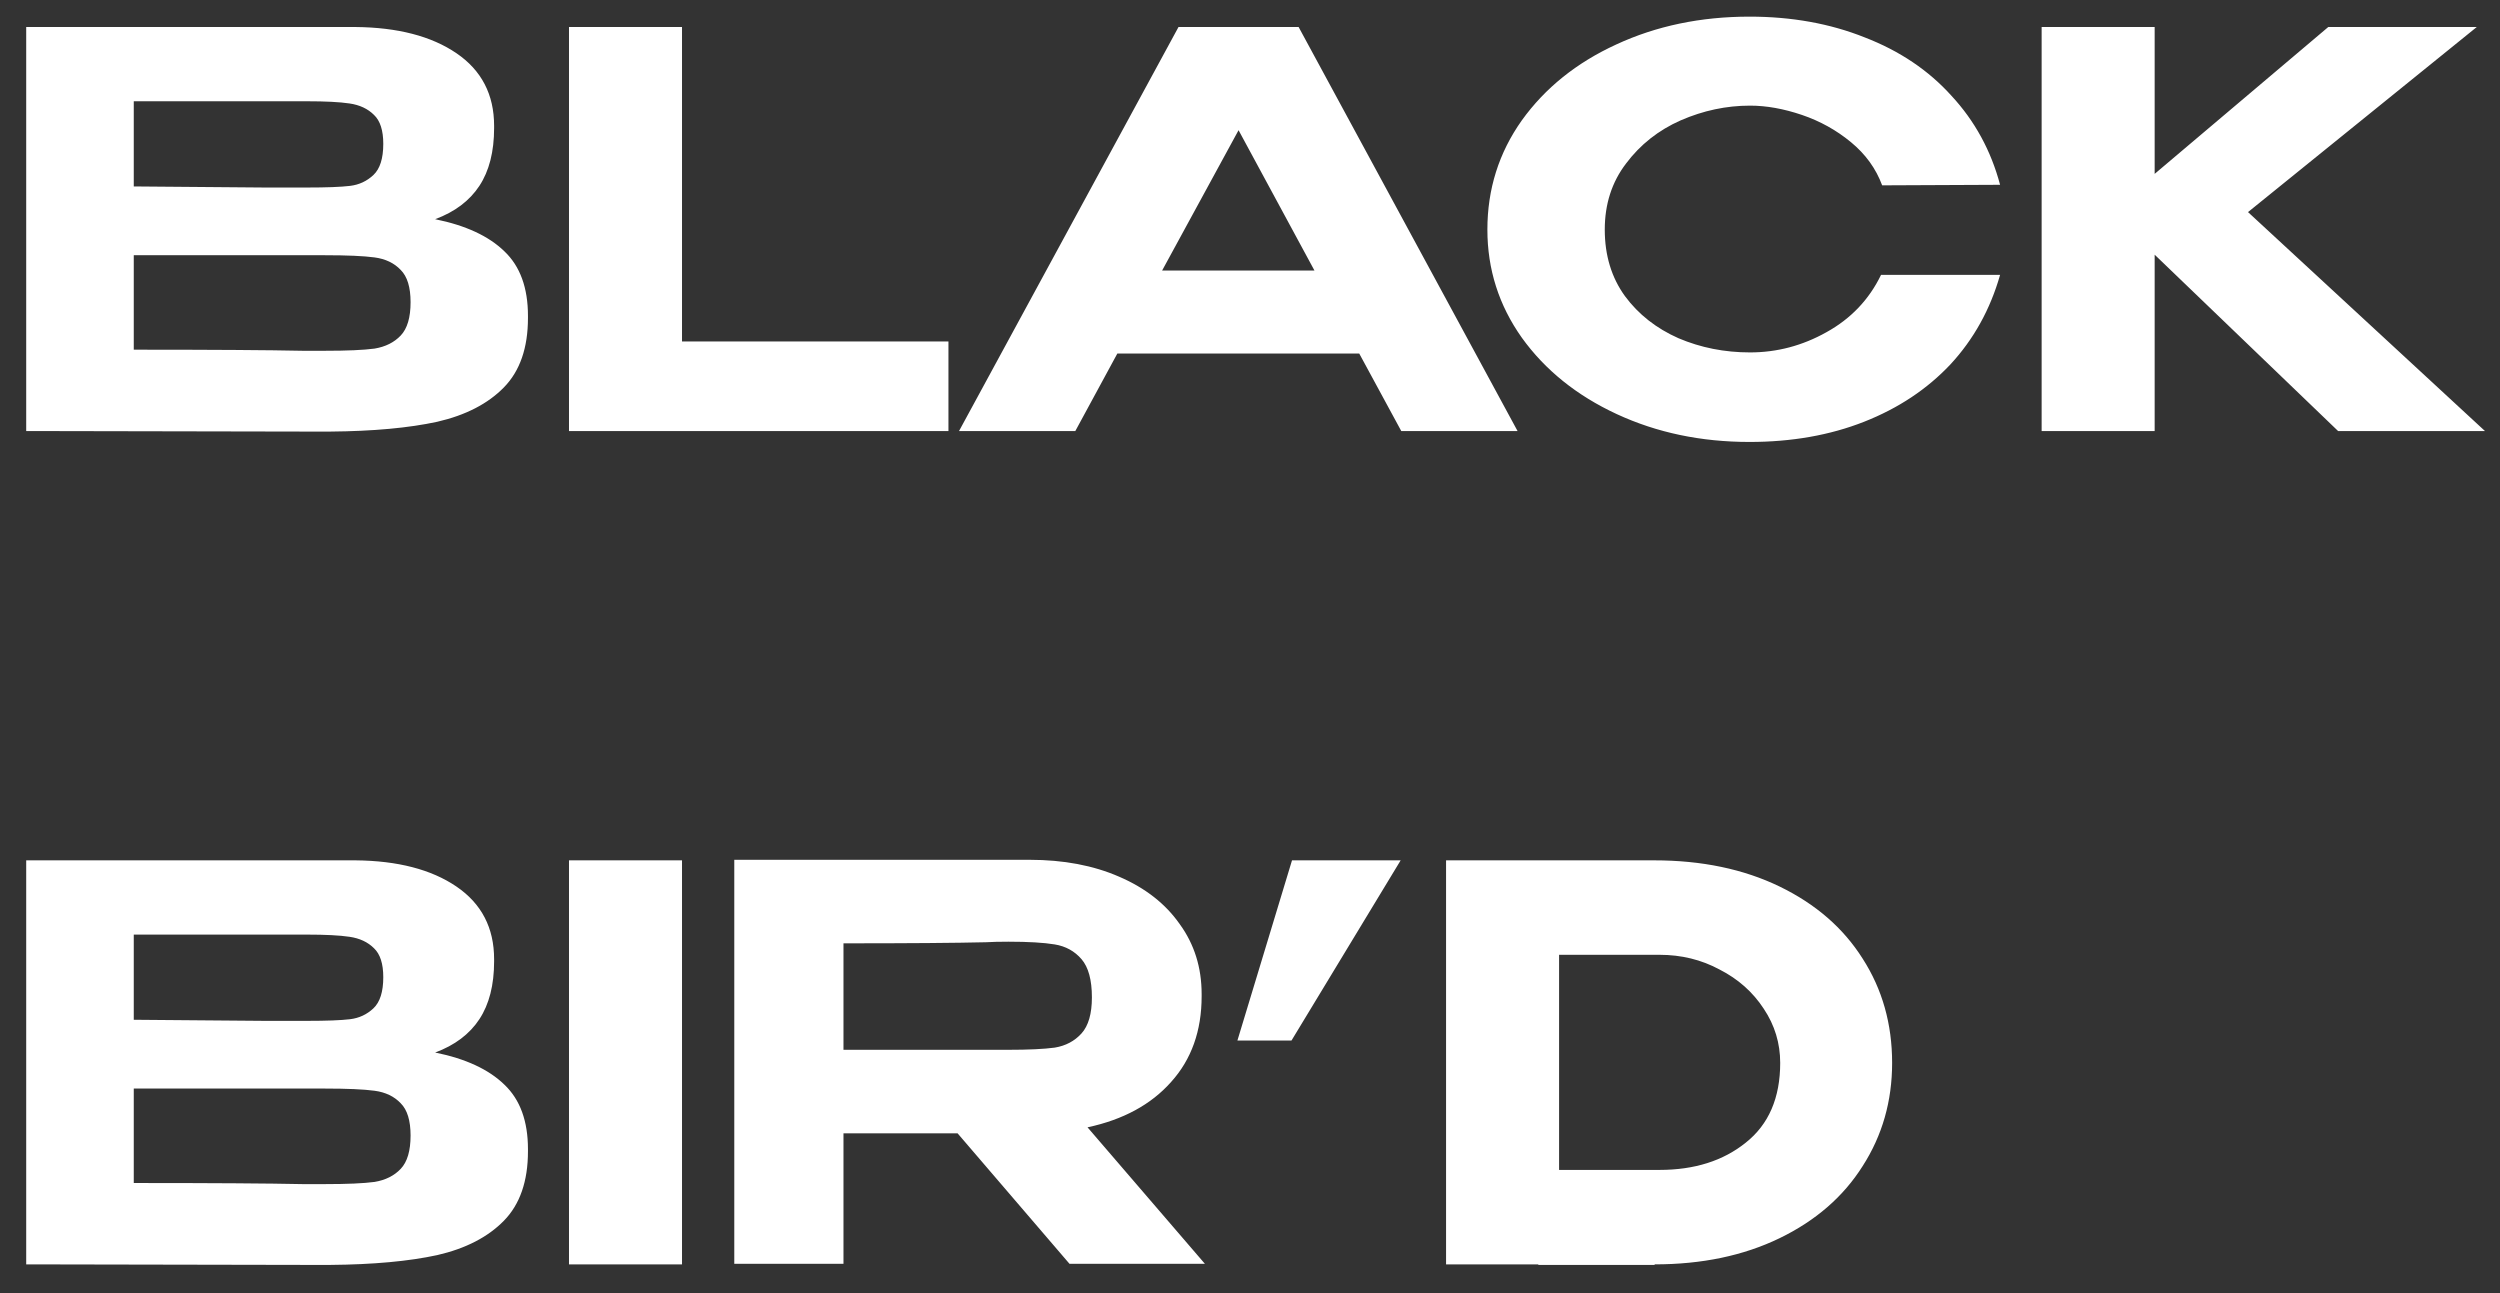 <?xml version="1.0" encoding="UTF-8"?> <svg xmlns="http://www.w3.org/2000/svg" width="87" height="45" viewBox="0 0 87 45" fill="none"><rect x="0" y="0" width="87" height="45" fill="#333333" stroke="none"/><path d="M15.143 7.628C16.207 7.843 17.011 8.217 17.556 8.749C18.101 9.268 18.373 10.016 18.373 10.991V11.067C18.373 12.106 18.094 12.91 17.537 13.48C16.98 14.05 16.207 14.449 15.219 14.677C14.231 14.892 12.99 15.006 11.495 15.019H11.457H10.697L0.912 15V0.94H12.369C13.838 0.953 15.01 1.257 15.884 1.852C16.758 2.447 17.195 3.29 17.195 4.379V4.455C17.195 5.278 17.024 5.95 16.682 6.469C16.34 6.988 15.827 7.375 15.143 7.628ZM13.338 5.006C13.338 4.537 13.23 4.202 13.015 3.999C12.8 3.784 12.515 3.651 12.16 3.6C11.818 3.549 11.324 3.524 10.678 3.524H10.659H4.655V6.488L9.215 6.526H10.678C11.362 6.526 11.862 6.507 12.179 6.469C12.496 6.431 12.768 6.304 12.996 6.089C13.224 5.874 13.338 5.513 13.338 5.006ZM11.305 12.207C12.078 12.207 12.654 12.182 13.034 12.131C13.414 12.068 13.718 11.916 13.946 11.675C14.174 11.434 14.288 11.048 14.288 10.516C14.288 9.997 14.174 9.623 13.946 9.395C13.718 9.154 13.414 9.009 13.034 8.958C12.654 8.907 12.078 8.882 11.305 8.882H11.286H4.655V12.169C7.404 12.169 9.361 12.182 10.526 12.207H11.305ZM23.734 0.94V11.884H33.006V15H19.801V0.94H23.734ZM52.811 15H48.764L47.301 12.302H38.884L37.421 15H33.374L41.012 0.94H45.192L52.811 15ZM43.102 4.531L40.442 9.414H45.743L43.102 4.531ZM51.761 7.989C51.761 6.583 52.16 5.316 52.959 4.189C53.769 3.062 54.865 2.181 56.245 1.548C57.639 0.902 59.184 0.579 60.882 0.579C62.351 0.579 63.687 0.82 64.891 1.301C66.106 1.77 67.114 2.447 67.912 3.334C68.722 4.208 69.286 5.24 69.603 6.431L65.499 6.45C65.283 5.867 64.922 5.367 64.415 4.949C63.909 4.531 63.339 4.214 62.706 3.999C62.072 3.784 61.471 3.676 60.901 3.676C60.077 3.676 59.273 3.847 58.487 4.189C57.715 4.531 57.081 5.031 56.587 5.69C56.093 6.336 55.846 7.102 55.846 7.989C55.846 8.888 56.081 9.661 56.55 10.307C57.018 10.94 57.639 11.428 58.411 11.77C59.184 12.099 60.014 12.264 60.901 12.264C61.838 12.264 62.724 12.03 63.56 11.561C64.409 11.092 65.043 10.427 65.46 9.566H69.603C69.26 10.769 68.684 11.808 67.874 12.682C67.063 13.543 66.062 14.208 64.871 14.677C63.681 15.146 62.351 15.38 60.882 15.38C59.197 15.38 57.658 15.057 56.264 14.411C54.871 13.765 53.769 12.878 52.959 11.751C52.16 10.624 51.761 9.37 51.761 7.989ZM78.231 7.381L86.477 15H81.366L74.982 8.863V15H71.049V0.94H74.982V6.051L81.024 0.94H86.192L78.231 7.381ZM15.143 36.628C16.207 36.843 17.011 37.217 17.556 37.749C18.101 38.268 18.373 39.016 18.373 39.991V40.067C18.373 41.106 18.094 41.91 17.537 42.48C16.98 43.05 16.207 43.449 15.219 43.677C14.231 43.892 12.99 44.006 11.495 44.019H11.457H10.697L0.912 44V29.94H12.369C13.838 29.953 15.01 30.257 15.884 30.852C16.758 31.447 17.195 32.29 17.195 33.379V33.455C17.195 34.278 17.024 34.95 16.682 35.469C16.34 35.988 15.827 36.375 15.143 36.628ZM13.338 34.006C13.338 33.537 13.23 33.202 13.015 32.999C12.8 32.784 12.515 32.651 12.16 32.6C11.818 32.549 11.324 32.524 10.678 32.524H10.659H4.655V35.488L9.215 35.526H10.678C11.362 35.526 11.862 35.507 12.179 35.469C12.496 35.431 12.768 35.304 12.996 35.089C13.224 34.874 13.338 34.513 13.338 34.006ZM11.305 41.207C12.078 41.207 12.654 41.182 13.034 41.131C13.414 41.068 13.718 40.916 13.946 40.675C14.174 40.434 14.288 40.048 14.288 39.516C14.288 38.997 14.174 38.623 13.946 38.395C13.718 38.154 13.414 38.009 13.034 37.958C12.654 37.907 12.078 37.882 11.305 37.882H11.286H4.655V41.169C7.404 41.169 9.361 41.182 10.526 41.207H11.305ZM23.734 44H19.801V29.94H23.734V44ZM37.219 43.981L33.324 39.44H29.353V43.981H25.553V29.921H35.832C37.01 29.921 38.048 30.117 38.948 30.51C39.86 30.903 40.563 31.454 41.057 32.163C41.563 32.86 41.817 33.67 41.817 34.595V34.671C41.817 35.874 41.462 36.869 40.753 37.654C40.056 38.439 39.087 38.965 37.846 39.231L41.931 43.981H37.219ZM37.998 34.709C37.998 34.101 37.877 33.658 37.637 33.379C37.396 33.1 37.086 32.929 36.706 32.866C36.326 32.803 35.787 32.771 35.091 32.771C34.787 32.771 34.527 32.777 34.312 32.79C33.273 32.815 31.62 32.828 29.353 32.828V36.533H35.072H35.091C35.787 36.533 36.326 36.508 36.706 36.457C37.086 36.394 37.396 36.229 37.637 35.963C37.877 35.697 37.998 35.279 37.998 34.709ZM44.962 29.94H48.743L44.944 36.21H43.062L44.962 29.94ZM65.846 36.989C65.846 38.319 65.504 39.516 64.82 40.58C64.149 41.644 63.186 42.48 61.932 43.088C60.678 43.696 59.228 44 57.581 44V44.019H53.534V44H50.323V29.94H57.562C59.221 29.94 60.678 30.244 61.932 30.852C63.186 31.46 64.149 32.296 64.82 33.36C65.504 34.424 65.846 35.634 65.846 36.989ZM57.752 40.713C58.968 40.713 59.969 40.396 60.754 39.763C61.552 39.13 61.951 38.205 61.951 36.989C61.951 36.305 61.761 35.678 61.381 35.108C61.001 34.525 60.488 34.069 59.842 33.74C59.209 33.398 58.512 33.227 57.752 33.227H54.256V40.713H57.752Z" fill="white"></path></svg> 